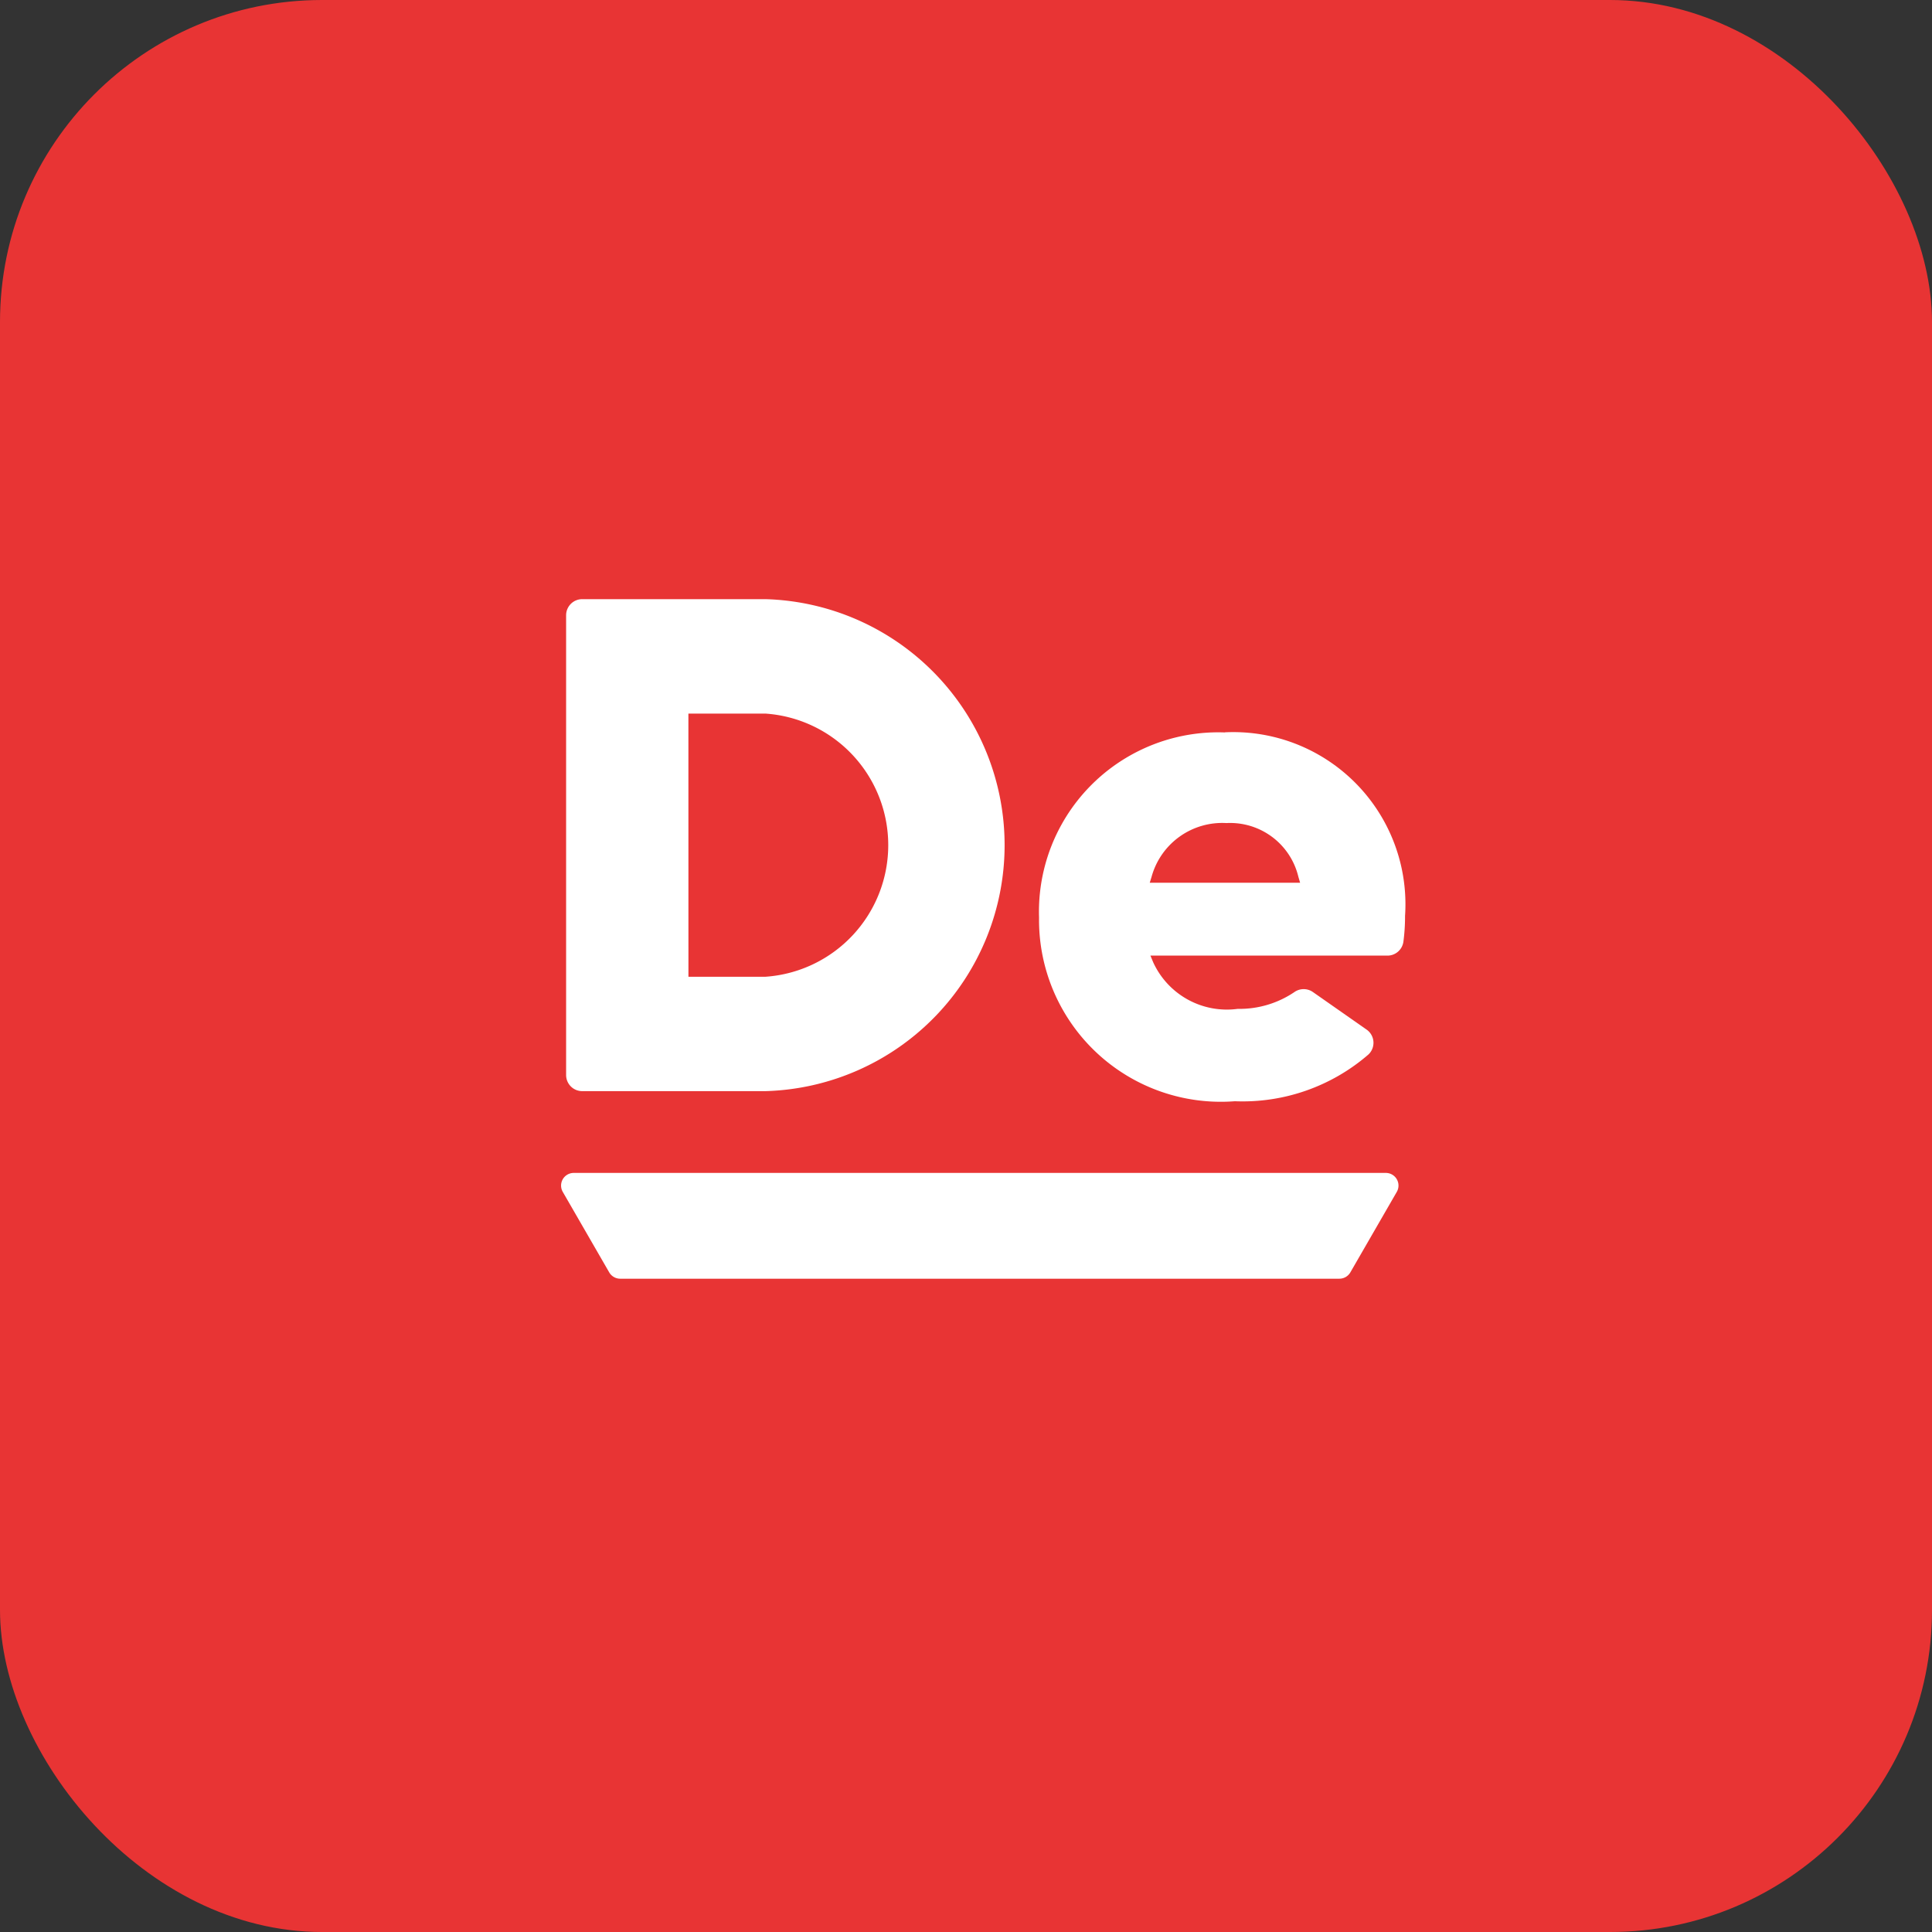 <svg viewBox="0 0 48 48" height="48" width="48" xmlns="http://www.w3.org/2000/svg" id="出前館">
  <rect x="0" y="0" width="48" height="48" fill="#333333" stroke="none"/>
  <rect fill="#e83434" rx="8" height="48" width="48" data-name="長方形 159" id="長方形_159"></rect>
  <g data-name="グループ 61" id="グループ_61">
    <path fill="#fff" transform="translate(-126.58 -133.977)" d="M141.04,161.086h4.56a6.114,6.114,0,0,0,0-12.223h-4.56a.4.4,0,0,0-.395.395v11.433a.4.4,0,0,0,.395.395m2.643-9.38H145.6a3.277,3.277,0,0,1,0,6.538h-1.916Z" data-name="パス 26" id="パス_26"></path>
    <path fill="#fff" transform="translate(-232.335 -163.774)" d="M262.766,181.971a4.456,4.456,0,0,0-4.616,4.6,4.517,4.517,0,0,0,4.865,4.563,4.77,4.77,0,0,0,3.321-1.164.4.4,0,0,0-.044-.613l-1.338-.936a.4.4,0,0,0-.459,0,2.433,2.433,0,0,1-1.41.418,2.012,2.012,0,0,1-2.1-1.159l-.068-.164h5.892a.4.4,0,0,0,.393-.344,4.8,4.8,0,0,0,.041-.641,4.278,4.278,0,0,0-4.474-4.563m-1.869,3.738.047-.153a1.82,1.82,0,0,1,1.858-1.33,1.743,1.743,0,0,1,1.787,1.332l.044.151Z" data-name="パス 27" id="パス_27"></path>
    <path fill="#fff" transform="translate(-125.454 -262.259)" d="M159.885,291.4H139.708a.314.314,0,0,0-.272.471l1.154,2a.315.315,0,0,0,.272.157h17.869a.315.315,0,0,0,.272-.157l1.154-2a.314.314,0,0,0-.272-.471" data-name="パス 28" id="パス_28"></path>
  </g>
</svg>
